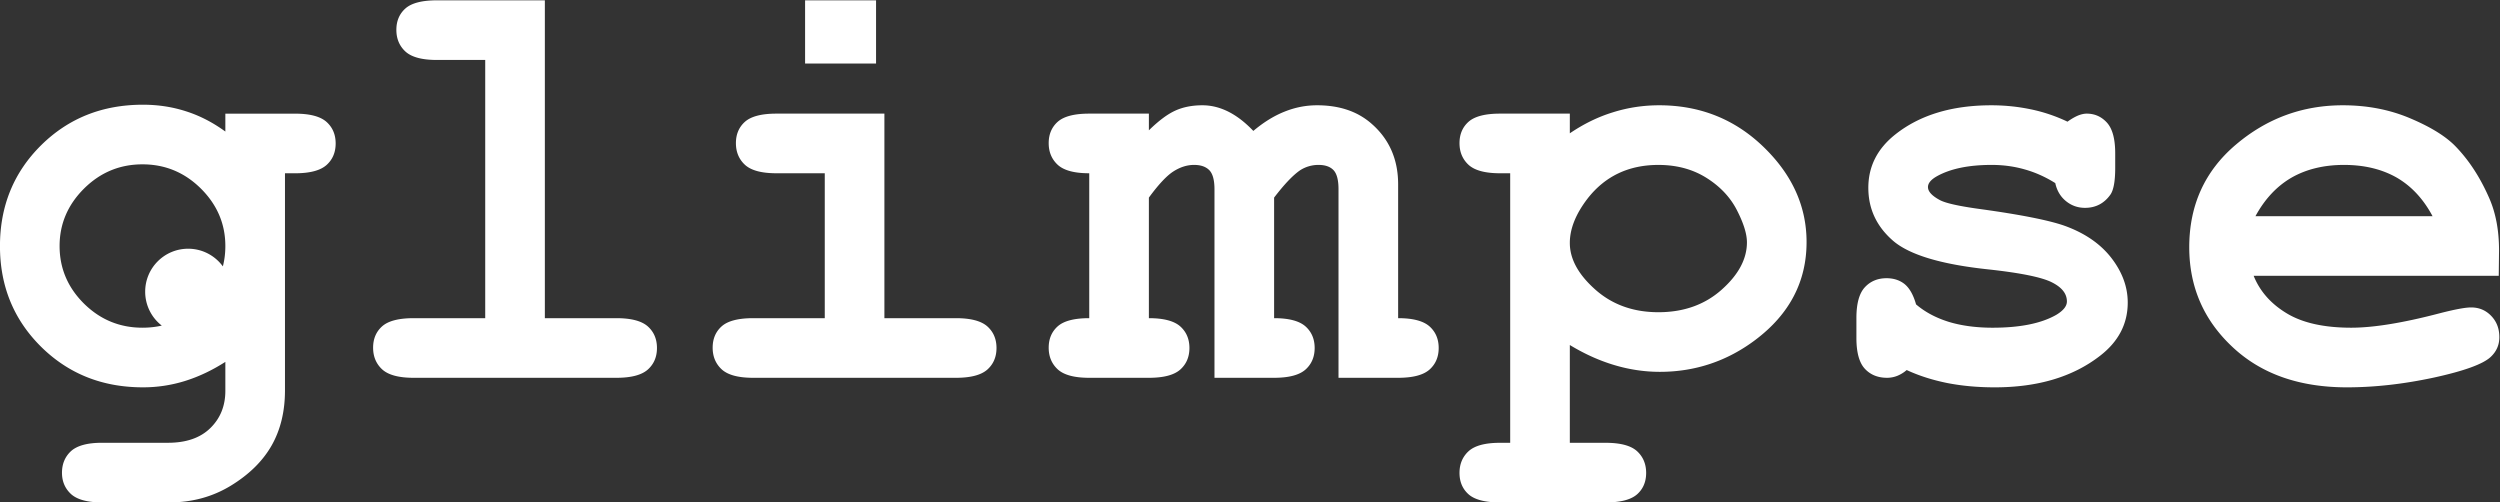 <svg xmlns="http://www.w3.org/2000/svg" viewBox="0 0 965.12 193.886" height="193.886" width="965.12"><rect x="0" y="0" width="965.12" height="193.886" fill="#333333" stroke="none"/><defs><clipPath id="a"><path d="M0 612h792V0H0z"/></clipPath></defs><g clip-path="url(#a)" transform="matrix(1.333 0 0 -1.333 -45.44 504.943)"><path fill="#fff" d="M191.883 378.707v-92.05h20.724c4.288 0 7.311-.805 9.095-2.388 1.756-1.584 2.648-3.657 2.648-6.247s-.892-4.663-2.648-6.246c-1.784-1.583-4.807-2.388-9.095-2.388h-58.719c-4.288 0-7.31.805-9.095 2.417-1.757 1.612-2.648 3.714-2.648 6.303 0 2.591.891 4.663 2.648 6.218 1.784 1.554 4.807 2.331 9.095 2.331h20.724v74.78h-13.988c-4.289 0-7.312.806-9.095 2.417-1.756 1.613-2.648 3.714-2.648 6.304 0 2.591.892 4.663 2.648 6.217 1.783 1.554 4.806 2.332 9.095 2.332zM287.801 360.4h-20.552v18.307h20.552zM290.218 345.894v-59.237h20.724c4.29 0 7.311-.805 9.096-2.388 1.755-1.584 2.647-3.657 2.647-6.247s-.892-4.663-2.647-6.246c-1.785-1.583-4.807-2.388-9.096-2.388h-58.718c-4.289 0-7.312.805-9.096 2.417-1.755 1.612-2.648 3.714-2.648 6.303 0 2.591.893 4.663 2.648 6.218 1.784 1.554 4.807 2.331 9.096 2.331h20.724v41.967H258.96c-4.289 0-7.31.806-9.095 2.417-1.756 1.613-2.648 3.713-2.648 6.304s.892 4.663 2.648 6.217c1.785 1.554 4.806 2.332 9.095 2.332zM366.815 345.894v-4.836c2.82 2.763 5.353 4.663 7.628 5.699 2.273 1.037 4.893 1.554 7.886 1.554 2.504 0 5.008-.604 7.484-1.842 2.475-1.238 4.893-3.108 7.253-5.584 2.965 2.505 5.987 4.375 9.038 5.584 3.08 1.238 6.189 1.842 9.412 1.842 6.39 0 11.57-1.726 15.571-5.152 5.268-4.49 7.915-10.42 7.915-17.73v-38.772c4.29 0 7.312-.805 9.096-2.388 1.756-1.584 2.648-3.657 2.648-6.247s-.891-4.663-2.647-6.246c-1.784-1.583-4.806-2.388-9.096-2.388h-17.27v54.631c0 2.648-.489 4.49-1.439 5.497-.95 1.007-2.39 1.525-4.347 1.525a9.79 9.79 0 0 1-5.296-1.525c-2.072-1.411-4.606-4.059-7.569-7.944v-34.915c4.288 0 7.31-.805 9.094-2.388 1.757-1.584 2.65-3.657 2.65-6.247s-.893-4.663-2.65-6.246c-1.784-1.583-4.806-2.388-9.094-2.388h-17.27v54.631c0 2.59-.49 4.432-1.469 5.468-1.008 1.036-2.475 1.554-4.433 1.554-2.043 0-4.03-.633-6.015-1.899-1.957-1.267-4.318-3.8-7.08-7.57v-34.915c4.288 0 7.31-.805 9.094-2.388 1.757-1.584 2.65-3.657 2.65-6.247s-.893-4.663-2.65-6.246c-1.784-1.583-4.806-2.388-9.095-2.388h-17.27c-4.289 0-7.31.805-9.096 2.417-1.756 1.612-2.648 3.714-2.648 6.303 0 2.591.892 4.663 2.648 6.218 1.785 1.554 4.807 2.331 9.095 2.331v41.967c-4.288 0-7.31.806-9.095 2.417-1.756 1.613-2.648 3.713-2.648 6.304s.892 4.663 2.648 6.217c1.785 1.554 4.807 2.332 9.095 2.332zM488.723 278.886v-28.323h10.36c4.29 0 7.313-.806 9.098-2.417 1.755-1.613 2.647-3.714 2.647-6.305 0-2.59-.892-4.662-2.647-6.217-1.785-1.554-4.808-2.331-9.097-2.331h-30.567c-4.288 0-7.311.777-9.096 2.33-1.755 1.556-2.648 3.628-2.648 6.218s.893 4.692 2.648 6.305c1.785 1.61 4.808 2.417 9.096 2.417h2.936v78.06h-2.936c-4.288 0-7.311.807-9.096 2.419-1.755 1.612-2.648 3.713-2.648 6.303s.893 4.663 2.648 6.217c1.785 1.554 4.808 2.332 9.096 2.332h20.206v-5.7c4.029 2.735 8.203 4.779 12.549 6.103 4.318 1.353 8.779 2.015 13.327 2.015 11.802 0 21.875-4.001 30.194-12.031 8.319-8.031 12.493-17.213 12.493-27.576 0-11.426-4.922-20.868-14.766-28.293-8.204-6.19-17.473-9.297-27.748-9.297-4.433 0-8.836.662-13.153 1.957-4.348 1.294-8.635 3.223-12.896 5.814m51.292 29.734c0 2.417-.95 5.496-2.878 9.268-1.9 3.74-4.836 6.879-8.808 9.383-3.972 2.504-8.606 3.77-13.96 3.77-8.607 0-15.428-3.251-20.494-9.728-3.425-4.462-5.152-8.75-5.152-12.867 0-4.633 2.446-9.123 7.369-13.5 4.92-4.373 11.024-6.562 18.277-6.562 7.31 0 13.414 2.16 18.306 6.506 4.894 4.346 7.34 8.923 7.34 13.73M629.315 325.774c-2.792 1.756-5.728 3.08-8.778 3.943-3.08.893-6.305 1.325-9.644 1.325-6.648 0-11.944-1.094-15.859-3.282-1.727-.98-2.59-2.015-2.59-3.137 0-1.295 1.18-2.561 3.512-3.8 1.784-.921 5.785-1.784 12.002-2.62 11.398-1.582 19.342-3.165 23.862-4.72 5.9-2.1 10.448-5.181 13.671-9.296 3.195-4.117 4.807-8.434 4.807-13.011 0-6.188-2.706-11.368-8.146-15.514-7.8-6.015-17.932-9.037-30.365-9.037-5.009 0-9.615.43-13.846 1.266-4.23.863-8.116 2.1-11.657 3.742a9.832 9.832 0 0 0-2.705-1.67 8.116 8.116 0 0 0-2.966-.575c-2.705 0-4.863.89-6.476 2.648-1.612 1.755-2.417 4.72-2.417 8.864v5.815c0 4.145.805 7.109 2.417 8.865 1.613 1.757 3.713 2.649 6.304 2.649 2.072 0 3.828-.577 5.238-1.7 1.41-1.151 2.533-3.108 3.311-5.871 2.62-2.245 5.785-3.915 9.47-5.066 3.683-1.122 7.944-1.697 12.751-1.697 7.885 0 14.016 1.237 18.364 3.712 2.072 1.239 3.107 2.534 3.107 3.886 0 2.275-1.468 4.115-4.432 5.584-2.964 1.468-9.095 2.705-18.364 3.713-13.815 1.468-23.055 4.288-27.717 8.434-4.665 4.116-6.996 9.18-6.996 15.197 0 6.189 2.62 11.34 7.83 15.457 7.081 5.613 16.348 8.434 27.804 8.434 3.972 0 7.801-.404 11.485-1.18a46.646 46.646 0 0 0 10.563-3.57c1.065.778 2.072 1.353 2.994 1.756.92.374 1.785.576 2.562.576 2.36 0 4.317-.892 5.9-2.648 1.583-1.785 2.36-4.721 2.36-8.894v-4.203c0-3.77-.46-6.332-1.352-7.657-1.814-2.59-4.289-3.885-7.398-3.885-2.1 0-3.943.662-5.526 1.958-1.583 1.294-2.62 3.05-3.08 5.209M757.748 298.919h-70.98c1.812-4.49 5.007-8.116 9.613-10.88 4.576-2.763 10.794-4.144 18.652-4.144 6.418 0 14.939 1.38 25.588 4.172 4.375 1.123 7.427 1.699 9.124 1.699 2.304 0 4.232-.806 5.815-2.446 1.583-1.641 2.36-3.685 2.36-6.161 0-2.273-.835-4.173-2.533-5.756-2.244-2.072-7.743-4.058-16.464-5.958-8.721-1.872-17.098-2.82-25.157-2.82-13.816 0-24.898 3.914-33.187 11.742-8.318 7.8-12.463 17.414-12.463 28.843 0 12.146 4.489 22.047 13.47 29.674 8.98 7.628 19.314 11.428 31 11.428 7.053 0 13.499-1.24 19.371-3.713 5.901-2.476 10.276-5.152 13.126-8.031 4.059-4.145 7.396-9.297 10.045-15.457 1.813-4.26 2.705-9.211 2.705-14.852zm-19.17 17.27c-2.648 4.98-6.102 8.693-10.363 11.168-4.289 2.447-9.383 3.685-15.283 3.685-5.844 0-10.91-1.238-15.198-3.685-4.26-2.475-7.744-6.188-10.449-11.168zM99.352 340.706v5.18h20.204c4.288 0 7.31-.805 9.094-2.388 1.755-1.583 2.648-3.655 2.648-6.245 0-2.59-.893-4.663-2.648-6.245-1.785-1.583-4.806-2.39-9.094-2.39h-2.936v-62.882c0-6.044-1.266-11.34-3.828-15.887-2.56-4.518-6.475-8.404-11.77-11.655-5.295-3.252-11.253-4.893-17.873-4.893H63.58c-4.145 0-7.109.806-8.894 2.389-1.755 1.61-2.647 3.683-2.647 6.187 0 2.59.892 4.692 2.647 6.303 1.785 1.583 4.75 2.389 8.922 2.389h19.11c5.296 0 9.382 1.41 12.29 4.26 2.905 2.848 4.344 6.445 4.344 10.792v8.375c-3.828-2.447-7.712-4.29-11.684-5.527a40.7 40.7 0 0 0-12.174-1.842c-11.77 0-21.584 3.915-29.528 11.772-7.914 7.855-11.886 17.556-11.886 29.124 0 11.599 3.972 21.327 11.886 29.183 7.944 7.857 17.757 11.77 29.528 11.77 4.375 0 8.547-.632 12.52-1.927 3.97-1.266 7.741-3.223 11.338-5.843M88.577 306.77c4.132 0 7.793-2.015 10.056-5.115.48 1.875.72 3.84.72 5.897 0 6.389-2.36 11.915-7.05 16.605-4.722 4.692-10.362 7.05-16.953 7.05-6.59 0-12.23-2.358-16.95-7.05-4.692-4.69-7.052-10.216-7.052-16.605 0-6.447 2.36-12.002 7.051-16.664 4.72-4.662 10.361-6.993 16.951-6.993 1.946 0 3.81.202 5.591.609a12.424 12.424 0 0 0-4.806 9.824c0 6.872 5.57 12.442 12.442 12.442" fill-rule="evenodd"/></g></svg>
